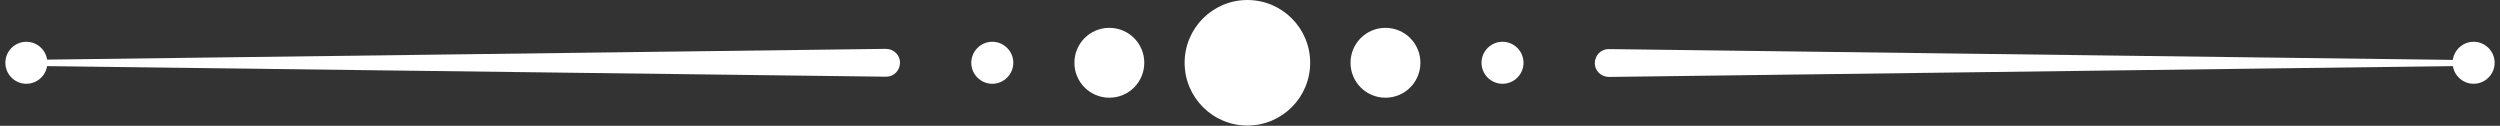 <svg xmlns="http://www.w3.org/2000/svg" width="159" height="8" viewBox="0 0 159 8" fill="none"><rect x="0" y="0" width="159" height="8" fill="#333333" stroke="none"/><g clip-path="url(#clip0_57_9322)"><path d="M1.451 3.812L56.34 3.107C56.836 3.107 57.241 3.497 57.241 3.977C57.241 4.473 56.851 4.878 56.37 4.878H56.34L1.451 4.188C1.346 4.188 1.271 4.098 1.271 4.008C1.271 3.902 1.346 3.827 1.451 3.827V3.812Z" fill="white"></path><path d="M72.776 3.993C72.776 5.223 71.785 6.214 70.554 6.214C69.324 6.214 68.333 5.223 68.333 3.993C68.333 2.762 69.324 1.771 70.554 1.771C71.785 1.771 72.776 2.762 72.776 3.993Z" fill="white"></path><path d="M64.446 3.992C64.446 4.728 63.845 5.328 63.11 5.328C62.374 5.328 61.774 4.728 61.774 3.992C61.774 3.257 62.374 2.657 63.11 2.657C63.845 2.657 64.446 3.257 64.446 3.992Z" fill="white"></path><path d="M79.335 7.985C81.54 7.985 83.327 6.197 83.327 3.993C83.327 1.788 81.54 0 79.335 0C77.13 0 75.342 1.788 75.342 3.993C75.342 6.197 77.13 7.985 79.335 7.985Z" fill="white"></path><path d="M157.219 4.188L102.329 4.893C101.834 4.893 101.429 4.503 101.429 4.023C101.429 3.527 101.819 3.122 102.299 3.122H102.329L157.219 3.827C157.324 3.827 157.399 3.917 157.399 4.008C157.399 4.113 157.309 4.188 157.219 4.188Z" fill="white"></path><path d="M85.894 3.993C85.894 2.762 86.885 1.771 88.115 1.771C89.346 1.771 90.337 2.762 90.337 3.993C90.337 5.223 89.346 6.214 88.115 6.214C86.885 6.214 85.894 5.223 85.894 3.993Z" fill="white"></path><path d="M94.224 3.992C94.224 3.257 94.825 2.657 95.56 2.657C96.296 2.657 96.896 3.257 96.896 3.992C96.896 4.728 96.296 5.328 95.56 5.328C94.825 5.328 94.224 4.728 94.224 3.992Z" fill="white"></path><path d="M0.341 3.992C0.341 3.257 0.941 2.657 1.676 2.657C2.412 2.657 3.012 3.257 3.012 3.992C3.012 4.728 2.412 5.328 1.676 5.328C0.941 5.328 0.341 4.728 0.341 3.992Z" fill="white"></path><path d="M155.988 3.992C155.988 3.257 156.588 2.657 157.324 2.657C158.059 2.657 158.659 3.257 158.659 3.992C158.659 4.728 158.059 5.328 157.324 5.328C156.588 5.328 155.988 4.728 155.988 3.992Z" fill="white"></path></g><defs><clipPath id="clip0_57_9322"><rect width="158.319" height="8" fill="white" transform="translate(0.341)"></rect></clipPath></defs></svg>